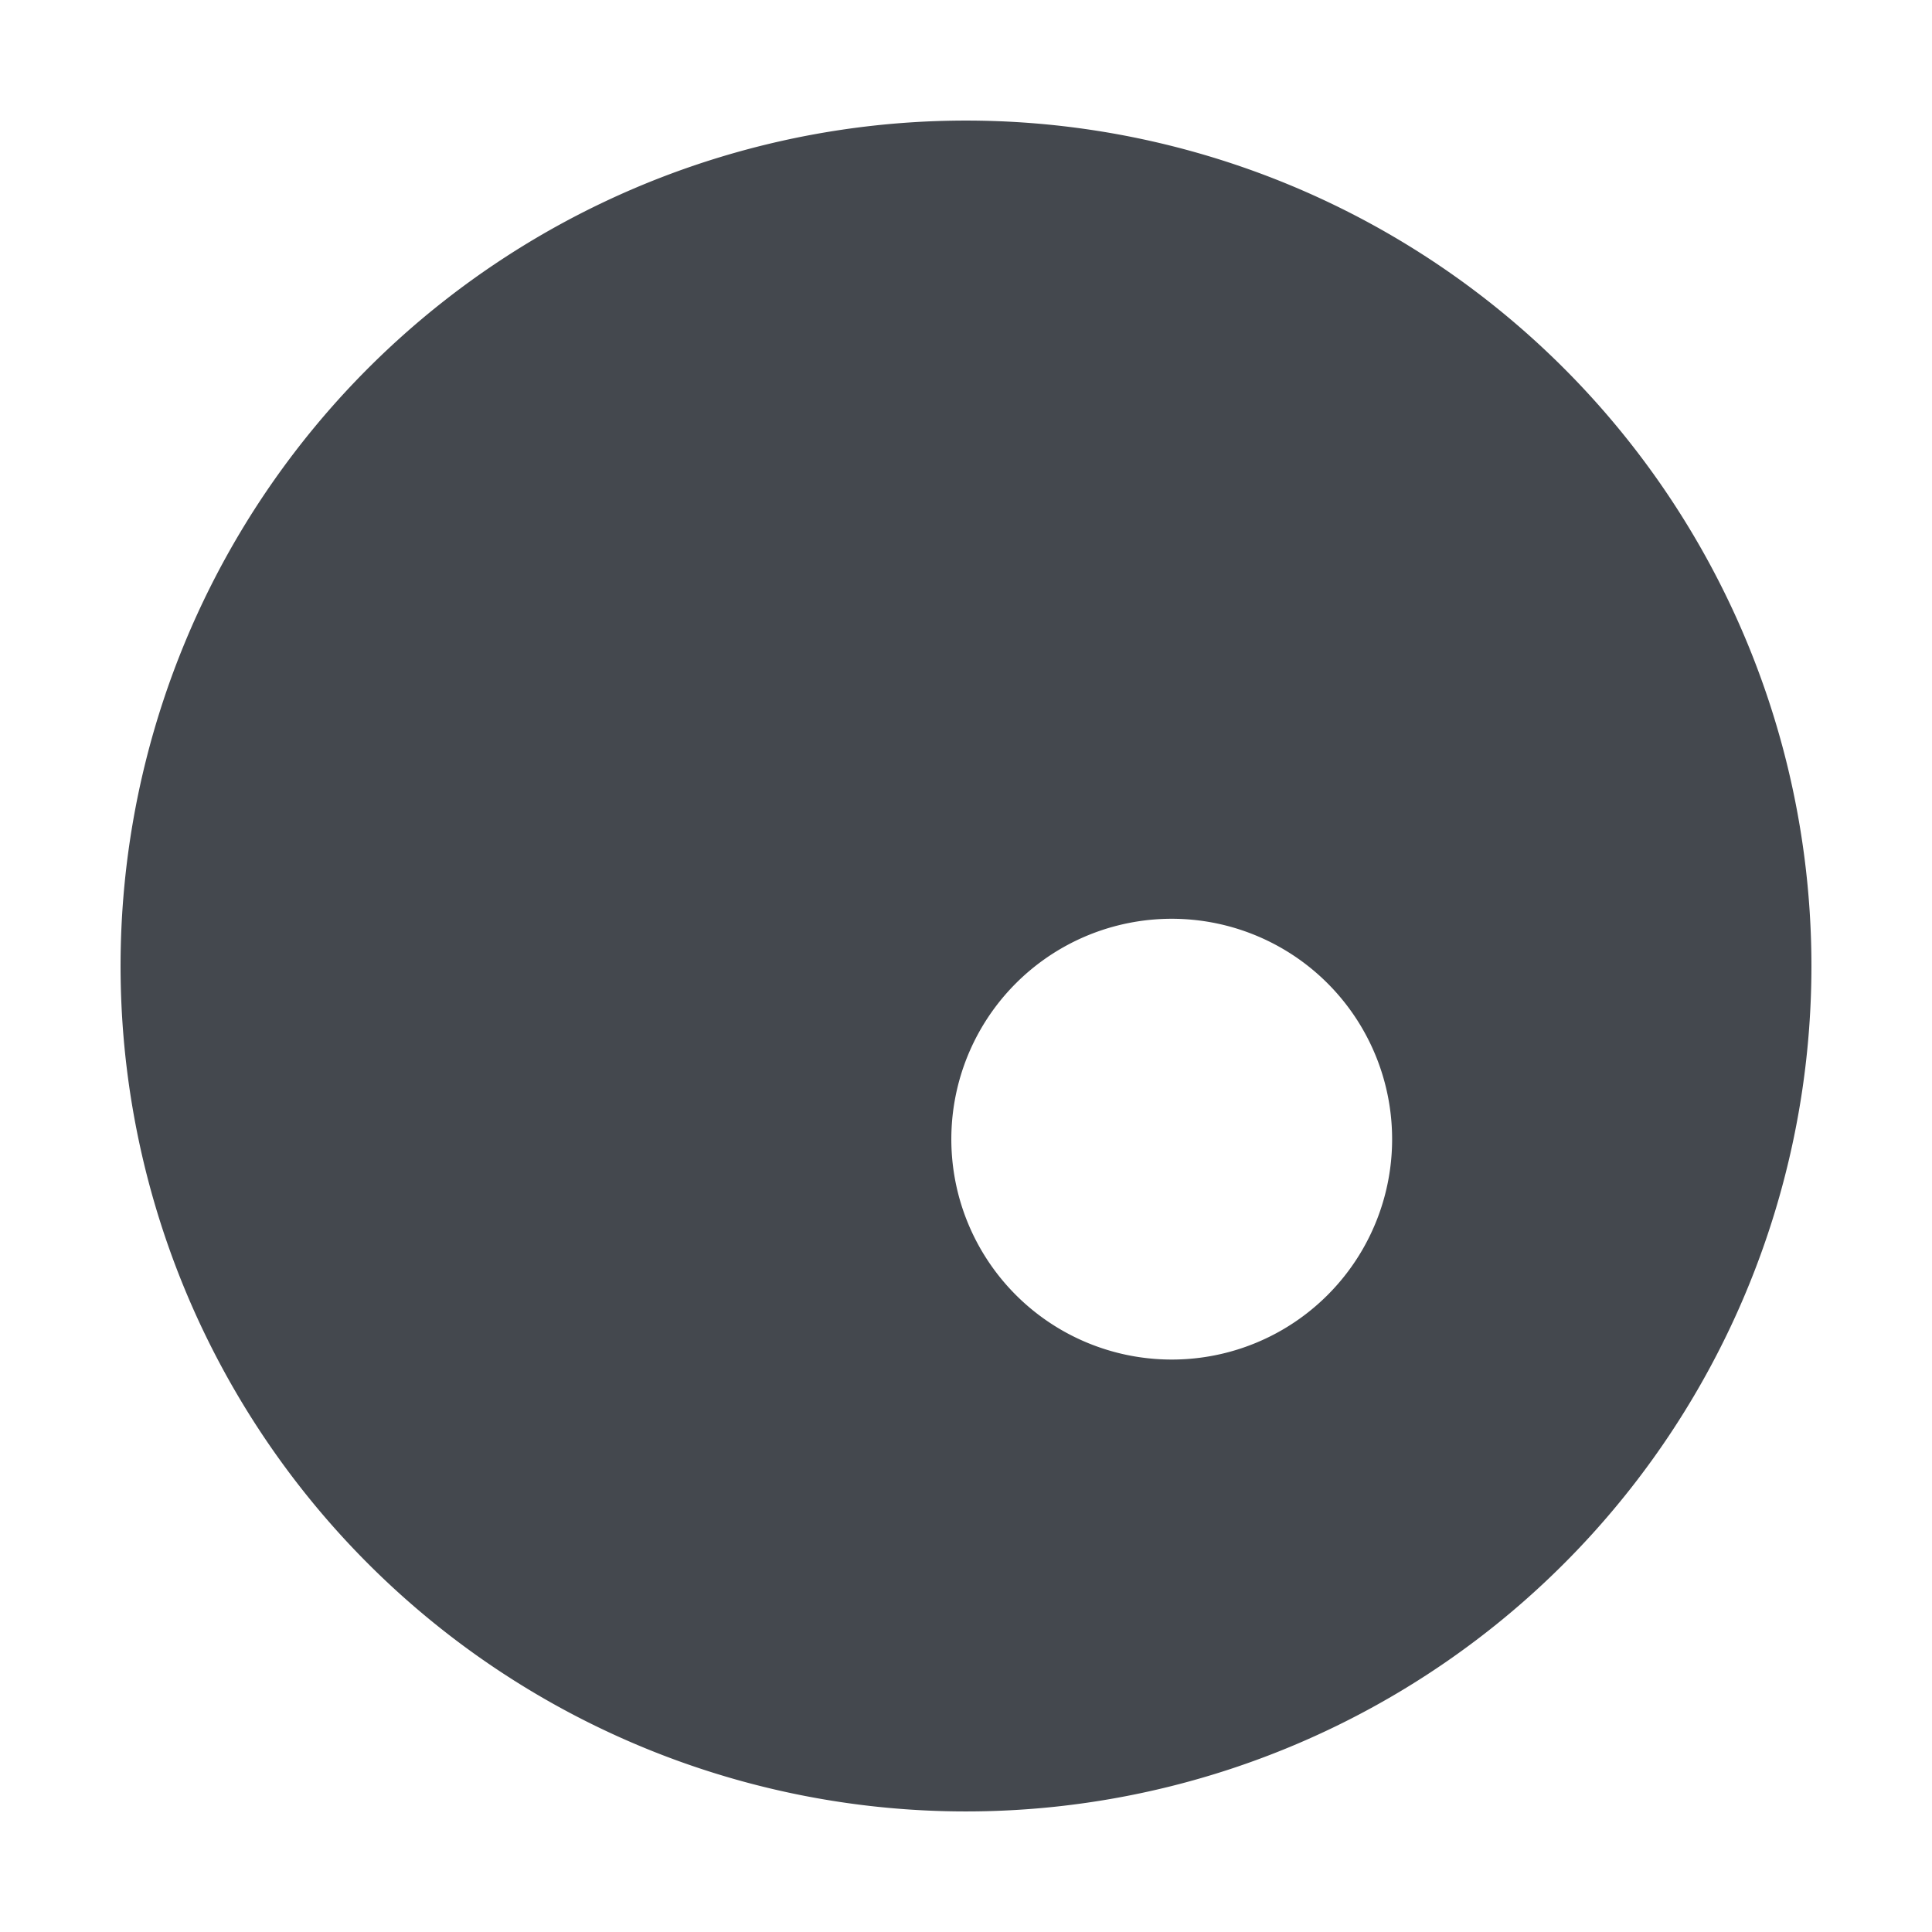 <?xml version="1.0" encoding="UTF-8"?>
<svg xmlns="http://www.w3.org/2000/svg" width="3in" height="3in" viewBox="0 0 216 216">
  <title>MSP2731</title>
  <path d="M108,13.48A94.52,94.52,0,1,0,202.52,108,94.52,94.52,0,0,0,108,13.48ZM131,152a24.64,24.64,0,1,1,24.64-24.63A24.63,24.63,0,0,1,131,152Z" fill="#44484e" fill-rule="evenodd"></path>
</svg>
